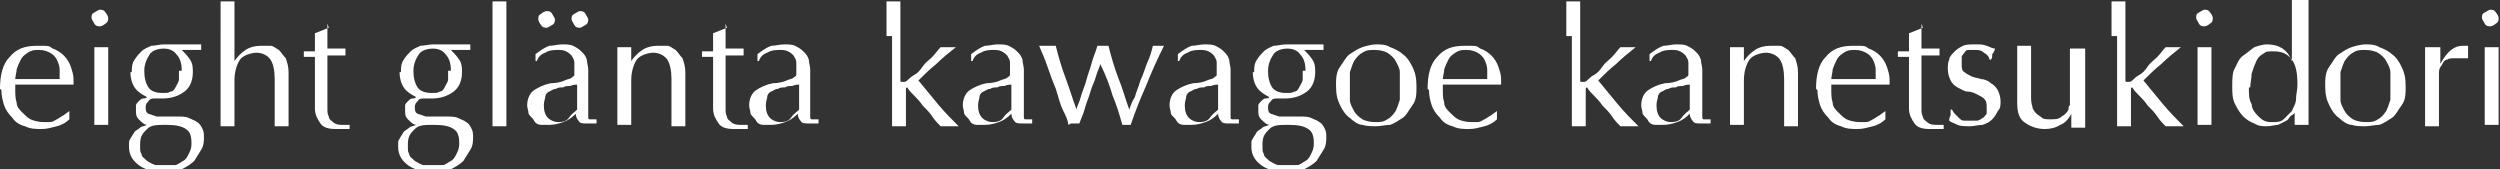 <?xml version="1.0" encoding="UTF-8"?>
<svg id="_レイヤー_1" data-name="レイヤー 1" xmlns="http://www.w3.org/2000/svg" version="1.1" viewBox="0 0 180.2 12.2">
  <rect x="0" y="0" width="180.2" height="12.2" fill="#333333" stroke="none"/>
  <defs>
    <style>
      .cls-1 {
        fill: #fff;
        stroke-width: 0px;
      }
    </style>
  </defs>
  <path class="cls-1" d="M0,6.4c0-1,.2-1.8.7-2.3.5-.6,1.1-.8,2-.8s.8,0,1.1.2c.3.1.6.3.8.5s.4.5.5.8.2.6.2.9,0,.2,0,.2c0,0,0,.2,0,.2-.4,0-.9,0-1.3,0s-.9,0-1.3,0-.5,0-.8,0c-.3,0-.5,0-.8,0,0,0,0,0,0,.2v.2c0,.3,0,.6.1.9,0,.3.2.5.4.7.2.2.4.4.6.5s.6.2.9.2.3,0,.5,0c.2,0,.3-.1.5-.2s.3-.2.5-.3c.1-.1.3-.2.4-.3h0s0,.6,0,.6c-.2.2-.5.4-.9.5-.4.1-.7.2-1.1.2s-.8,0-1.2-.2c-.4-.1-.7-.3-.9-.6-.3-.3-.5-.6-.6-.9s-.2-.7-.2-1.1ZM2.8,3.6c-.3,0-.5,0-.8.2s-.4.3-.5.5c-.1.2-.2.4-.3.7,0,.2-.1.5-.1.7.2,0,.5,0,.8,0,.3,0,.5,0,.8,0s.5,0,.8,0c.3,0,.5,0,.8,0,0-.2,0-.4,0-.7,0-.2-.1-.5-.2-.7-.1-.2-.3-.4-.5-.5-.2-.1-.4-.2-.8-.2Z"/>
  <path class="cls-1" d="M6.6,1.3c0-.2,0-.3.2-.4s.3-.2.4-.2.3,0,.4.2c.1.1.2.3.2.4s0,.3-.2.4c-.1.1-.3.2-.4.2s-.3,0-.4-.2-.2-.3-.2-.4ZM6.8,5.6c0-.4,0-.7,0-1.1,0-.4,0-.8,0-1.1.2,0,.4,0,.5,0s.3,0,.5,0c0,.3,0,.7,0,1.1,0,.4,0,.8,0,1.1v1.2c0,.4,0,.7,0,1.1,0,.4,0,.8,0,1.1-.2,0-.4,0-.5,0s-.4,0-.5,0c0-.3,0-.7,0-1.1,0-.4,0-.8,0-1.1v-1.2Z"/>
  <path class="cls-1" d="M9.5,5.2c0-.3,0-.6.2-.9s.3-.4.5-.6.5-.3.7-.4c.3,0,.6-.1.9-.1s.3,0,.4,0c.1,0,.3,0,.5,0,.2,0,.3,0,.5,0,.1,0,.3,0,.3,0,.4,0,.8,0,1,0,0,0,0,0,0,.1s0,0,0,.1,0,0,0,.1,0,0,0,.1c-.2,0-.5,0-.7,0-.2,0-.4,0-.7,0h0c.2.2.4.4.6.7s.2.6.2.9c0,.6-.2,1.1-.6,1.4s-.9.5-1.6.5-.2,0-.3,0-.2,0-.3,0-.3,0-.4.2c-.1.1-.2.2-.2.4s0,.4.2.5c0,0,.3.1.6.2.2,0,.4,0,.7,0s.4,0,.7,0c.4,0,.7,0,.9.1s.5.2.6.3c.2.1.3.3.4.5s.1.4.1.6,0,.6-.2.9-.3.5-.5.8c-.2.2-.5.4-.9.6-.4.2-.8.2-1.3.2-.8,0-1.4-.2-1.8-.5-.4-.3-.7-.7-.7-1.3s0-.4.1-.6.2-.3.3-.5c.1-.1.3-.2.4-.3s.3-.1.5-.2h0c-.2,0-.4-.2-.6-.4s-.2-.4-.2-.6,0-.3,0-.4.1-.2.2-.3.2-.2.3-.2c.1,0,.2,0,.3-.1h0c-.4-.2-.7-.4-.9-.7s-.3-.7-.3-1.1ZM13.8,10.3c0-.5-.1-.8-.4-1-.3-.2-.7-.3-1.4-.3s-1.1,0-1.4.3-.5.5-.5,1.1,0,.5.1.7c0,.2.2.3.4.5.2.1.3.2.6.3.2,0,.4,0,.7,0s.5,0,.7,0c.2,0,.4-.2.6-.3.2-.1.3-.3.4-.5.1-.2.2-.4.2-.7ZM13.1,5.1c0-.5-.1-.9-.4-1.2-.2-.3-.6-.4-.9-.4s-.8.1-1,.4c-.2.3-.4.7-.4,1.2s.1.9.3,1.2c.2.3.6.4,1,.4s.4,0,.6-.1c.2,0,.3-.2.4-.4.1-.2.2-.3.2-.5,0-.2,0-.4,0-.6Z"/>
  <path class="cls-1" d="M15.9,2.6c0-.3,0-.6,0-.9,0-.3,0-.6,0-.9,0-.3,0-.5,0-.7.2,0,.4,0,.5,0s.3,0,.5,0c0,.2,0,.4,0,.7,0,.3,0,.6,0,.9,0,.3,0,.6,0,.9,0,.3,0,.6,0,.9v.9h0c.2-.3.5-.6.8-.8.3-.2.7-.3,1.1-.3s.5,0,.7,0c.2,0,.4.2.6.3.2.2.3.4.5.6.1.3.2.6.2,1s0,.7,0,1.1c0,.4,0,.8,0,1.2v.8c0,.1,0,.3,0,.4s0,.2,0,.4c-.2,0-.3,0-.5,0s-.3,0-.5,0c0-.4,0-.8,0-1.3,0-.4,0-.9,0-1.4v-.7c0-.6-.1-1.1-.3-1.4-.2-.3-.6-.5-1-.5s-1,.2-1.2.5-.4.8-.4,1.5,0,.5,0,.8c0,.3,0,.6,0,.9s0,.6,0,.9,0,.5,0,.7c-.2,0-.4,0-.5,0s-.4,0-.5,0c0-.2,0-.4,0-.7,0-.3,0-.6,0-.9,0-.3,0-.6,0-.9,0-.3,0-.6,0-.9v-2.2c0-.3,0-.6,0-.9Z"/>
  <path class="cls-1" d="M23.6,1.7c0,.3,0,.6,0,.9,0,.3,0,.6,0,.9,0,0,.3,0,.5,0,.2,0,.5,0,.8,0,0,0,0,0,0,.1h0v.3c0,0,0,0,0,.1-.1,0-.2,0-.3,0-.1,0-.2,0-.4,0h-.6s0,.2,0,.4c0,.2,0,.5,0,.8,0,.3,0,.6,0,1s0,.6,0,.9,0,.4,0,.7,0,.4.1.6c0,.2.2.3.3.4.1.1.3.2.6.2s.2,0,.3,0c.1,0,.2,0,.3,0v.3c-.1,0-.3,0-.5,0s-.3,0-.5,0c-.5,0-.9-.1-1.1-.4s-.4-.6-.4-1.1,0-.5,0-.7c0-.3,0-.5,0-.8,0-.3,0-.6,0-1,0-.4,0-.8,0-1.2h-.4c0,0-.1,0-.2,0,0,0-.1,0-.2,0,0,0,0,0,0-.1,0,0,0,0,0-.1s0,0,0-.1,0,0,0-.1c.4,0,.6,0,.8,0,0-.2,0-.4,0-.6,0-.2,0-.5,0-.7l1-.4h0Z"/>
  <path class="cls-1" d="M28.9,5.2c0-.3,0-.6.2-.9s.3-.4.5-.6.5-.3.7-.4c.3,0,.6-.1.9-.1s.3,0,.4,0c.1,0,.3,0,.5,0,.2,0,.3,0,.5,0,.1,0,.3,0,.3,0,.4,0,.8,0,1,0,0,0,0,0,0,.1s0,0,0,.1,0,0,0,.1,0,0,0,.1c-.2,0-.5,0-.7,0-.2,0-.4,0-.7,0h0c.2.2.4.4.6.7s.2.6.2.9c0,.6-.2,1.1-.6,1.4s-.9.5-1.6.5-.2,0-.3,0-.2,0-.3,0-.3,0-.4.2c-.1.1-.2.2-.2.4s0,.4.2.5c0,0,.3.1.6.2.2,0,.4,0,.7,0s.4,0,.7,0c.4,0,.7,0,.9.1s.5.2.6.3c.2.1.3.3.4.5s.1.4.1.6,0,.6-.2.9-.3.5-.5.8c-.2.2-.5.4-.9.6-.4.2-.8.2-1.3.2-.8,0-1.4-.2-1.8-.5-.4-.3-.7-.7-.7-1.3s0-.4.1-.6.2-.3.3-.5c.1-.1.3-.2.4-.3s.3-.1.5-.2h0c-.2,0-.4-.2-.6-.4s-.2-.4-.2-.6,0-.3,0-.4.1-.2.2-.3.2-.2.3-.2c.1,0,.2,0,.3-.1h0c-.4-.2-.7-.4-.9-.7s-.3-.7-.3-1.1ZM33.1,10.3c0-.5-.1-.8-.4-1-.3-.2-.7-.3-1.4-.3s-1.1,0-1.4.3-.5.5-.5,1.1,0,.5.1.7c0,.2.2.3.4.5.2.1.3.2.6.3.2,0,.4,0,.7,0s.5,0,.7,0c.2,0,.4-.2.6-.3.2-.1.3-.3.4-.5.1-.2.2-.4.2-.7ZM32.5,5.1c0-.5-.1-.9-.4-1.2-.2-.3-.6-.4-.9-.4s-.8.1-1,.4c-.2.3-.4.7-.4,1.2s.1.9.3,1.2c.2.3.6.4,1,.4s.4,0,.6-.1c.2,0,.3-.2.4-.4.1-.2.2-.3.2-.5,0-.2,0-.4,0-.6Z"/>
  <path class="cls-1" d="M35.5,2.6c0-.3,0-.6,0-.9,0-.3,0-.6,0-.9,0-.3,0-.5,0-.7.2,0,.4,0,.5,0s.3,0,.5,0c0,.2,0,.4,0,.7,0,.3,0,.6,0,.9,0,.3,0,.6,0,.9s0,.6,0,.9v2.2c0,.3,0,.6,0,.9,0,.3,0,.6,0,.9,0,.3,0,.6,0,.9,0,.3,0,.5,0,.7-.2,0-.4,0-.5,0s-.4,0-.5,0c0-.2,0-.4,0-.7,0-.3,0-.6,0-.9,0-.3,0-.6,0-.9,0-.3,0-.6,0-.9v-2.2c0-.3,0-.6,0-.9Z"/>
  <path class="cls-1" d="M38.6,3.9c.4-.3.7-.5,1-.6.3,0,.6-.1.9-.1s.6,0,.8.1.4.2.6.4c.2.2.3.3.4.6,0,.2.1.5.1.7,0,.5,0,.9,0,1.4,0,.5,0,.9,0,1.4s0,.2,0,.3c0,.1,0,.2,0,.3s0,.2.1.2c0,0,.2,0,.3,0s0,0,.1,0,0,0,.1,0v.3c0,0-.2,0-.3,0-.1,0-.3,0-.4,0-.3,0-.5,0-.6-.2-.1-.1-.2-.3-.2-.5-.3.3-.6.5-.9.6-.3.1-.6.2-1,.2s-.4,0-.6,0c-.2,0-.4-.1-.5-.3s-.3-.3-.4-.5c0-.2-.1-.4-.1-.6,0-.5.2-.9.5-1.1s.7-.4,1.2-.5c.4,0,.8-.1,1-.2s.4-.1.5-.2.2-.1.2-.2,0-.2,0-.3c0-.2,0-.4,0-.6,0-.2-.1-.3-.2-.5-.1-.1-.2-.2-.4-.3s-.4-.1-.6-.1-.6,0-.9.2c-.3.1-.5.3-.6.6h-.1v-.6ZM38.8,1.4c0-.2,0-.3.2-.4.1-.1.3-.2.4-.2s.3,0,.4.2.2.3.2.4,0,.3-.2.4-.3.2-.4.2-.3,0-.4-.2c-.1-.1-.2-.3-.2-.4ZM41.6,6.1c-.1,0-.3,0-.5.1-.2,0-.4,0-.5.1-.2,0-.4,0-.5.1-.2,0-.3.1-.5.2-.1,0-.3.2-.3.4,0,.1-.1.3-.1.6,0,.4.1.7.3.9.2.2.5.3.7.3s.6,0,.8-.3.4-.4.6-.6v-1.8ZM41.2,1.4c0-.2,0-.3.2-.4s.3-.2.4-.2.3,0,.4.2.2.3.2.4,0,.3-.2.4-.3.2-.4.2-.3,0-.4-.2-.2-.3-.2-.4Z"/>
  <path class="cls-1" d="M48.1,4.3c-.2-.3-.6-.5-1-.5s-1,.2-1.2.5-.4.8-.4,1.5v1c0,.4,0,.7,0,1.1,0,.4,0,.8,0,1.1-.2,0-.4,0-.5,0s-.4,0-.5,0c0-.3,0-.7,0-1.1,0-.4,0-.8,0-1.1v-1.2c0-.4,0-.7,0-1.1,0-.4,0-.8,0-1.1.2,0,.4,0,.5,0s.1,0,.2,0c0,0,.2,0,.3,0,0,.3,0,.6,0,1h0c.2-.3.5-.6.8-.8.3-.2.7-.3,1.1-.3s.5,0,.7,0c.2,0,.4.2.6.3.2.2.3.4.5.6.1.3.2.6.2,1s0,.7,0,1.1c0,.4,0,.8,0,1.2v.8c0,.1,0,.3,0,.4s0,.2,0,.4c-.2,0-.3,0-.5,0s-.3,0-.5,0c0-.4,0-.8,0-1.3,0-.4,0-.9,0-1.4v-.7c0-.6-.1-1.1-.3-1.4Z"/>
  <path class="cls-1" d="M52.3,1.7c0,.3,0,.6,0,.9,0,.3,0,.6,0,.9,0,0,.3,0,.5,0,.2,0,.5,0,.8,0,0,0,0,0,0,.1h0v.3c0,0,0,0,0,.1-.1,0-.2,0-.3,0-.1,0-.2,0-.4,0h-.6s0,.2,0,.4c0,.2,0,.5,0,.8,0,.3,0,.6,0,1s0,.6,0,.9,0,.4,0,.7,0,.4.1.6c0,.2.2.3.3.4.1.1.3.2.6.2s.2,0,.3,0c.1,0,.2,0,.3,0v.3c-.1,0-.3,0-.5,0s-.3,0-.5,0c-.5,0-.9-.1-1.1-.4s-.4-.6-.4-1.1,0-.5,0-.7c0-.3,0-.5,0-.8,0-.3,0-.6,0-1,0-.4,0-.8,0-1.2h-.4c0,0-.1,0-.2,0,0,0-.1,0-.2,0,0,0,0,0,0-.1,0,0,0,0,0-.1s0,0,0-.1,0,0,0-.1c.4,0,.6,0,.8,0,0-.2,0-.4,0-.6,0-.2,0-.5,0-.7l1-.4h0Z"/>
  <path class="cls-1" d="M54.6,3.9c.4-.3.7-.5,1-.6.3,0,.6-.1.9-.1s.6,0,.8.1.4.2.6.4c.2.2.3.3.4.6,0,.2.1.5.1.7,0,.5,0,.9,0,1.4,0,.5,0,.9,0,1.4s0,.2,0,.3c0,.1,0,.2,0,.3s0,.2.1.2c0,0,.2,0,.3,0s0,0,.1,0,0,0,.1,0v.3c0,0-.2,0-.3,0-.1,0-.3,0-.4,0-.3,0-.5,0-.6-.2-.1-.1-.2-.3-.2-.5-.3.3-.6.5-.9.6-.3.1-.6.2-1,.2s-.4,0-.6,0c-.2,0-.4-.1-.5-.3s-.3-.3-.4-.5c0-.2-.1-.4-.1-.6,0-.5.2-.9.5-1.1s.7-.4,1.2-.5c.4,0,.8-.1,1-.2s.4-.1.5-.2.2-.1.2-.2,0-.2,0-.3c0-.2,0-.4,0-.6,0-.2-.1-.3-.2-.5-.1-.1-.2-.2-.4-.3s-.4-.1-.6-.1-.6,0-.9.2c-.3.1-.5.3-.6.6h-.1v-.6ZM57.6,6.1c-.1,0-.3,0-.5.1-.2,0-.4,0-.5.1-.2,0-.4,0-.5.1-.2,0-.3.1-.5.2-.1,0-.3.2-.3.4,0,.1-.1.3-.1.6,0,.4.1.7.3.9.2.2.5.3.7.3s.6,0,.8-.3.4-.4.6-.6v-1.8Z"/>
  <path class="cls-1" d="M63.9,2.6c0-.3,0-.6,0-.9,0-.3,0-.6,0-.9,0-.3,0-.5,0-.7.2,0,.4,0,.5,0s.3,0,.5,0c0,.2,0,.4,0,.7,0,.3,0,.6,0,.9,0,.3,0,.6,0,.9,0,.3,0,.6,0,.9v2.2c0,.2,0,.2.1.2s.1,0,.2,0,.2-.1.3-.2c0,0,.2-.2.4-.3s.4-.3.6-.6.4-.4.7-.7c.2-.2.4-.5.6-.7.2,0,.3,0,.5,0s.2,0,.3,0c0,0,.2,0,.3,0-.5.4-1,.8-1.4,1.2-.5.4-.9.8-1.3,1.2.5.6.9,1.1,1.4,1.7s1,1.1,1.5,1.6c-.1,0-.3,0-.4,0h-.6c-.1,0-.2,0-.3,0-.2-.2-.4-.4-.6-.7-.2-.3-.4-.5-.7-.8-.2-.3-.4-.5-.6-.7-.2-.2-.4-.4-.5-.6,0,0,0,0,0,0,0,0,0,0,0,0,0,0-.1,0-.1.1v.7c0,.4,0,.7,0,1s0,.7,0,1c-.2,0-.4,0-.5,0s-.4,0-.5,0c0-.2,0-.4,0-.7,0-.3,0-.6,0-.9,0-.3,0-.6,0-.9,0-.3,0-.6,0-.9v-2.2c0-.3,0-.6,0-.9Z"/>
  <path class="cls-1" d="M70,3.9c.4-.3.7-.5,1-.6.3,0,.6-.1.9-.1s.6,0,.8.1.4.2.6.4c.2.2.3.3.4.6,0,.2.1.5.1.7,0,.5,0,.9,0,1.4,0,.5,0,.9,0,1.4s0,.2,0,.3c0,.1,0,.2,0,.3s0,.2.1.2c0,0,.2,0,.3,0s0,0,.1,0,0,0,.1,0v.3c0,0-.2,0-.3,0-.1,0-.3,0-.4,0-.3,0-.5,0-.6-.2-.1-.1-.2-.3-.2-.5-.3.3-.6.5-.9.6-.3.1-.6.2-1,.2s-.4,0-.6,0c-.2,0-.4-.1-.5-.3s-.3-.3-.4-.5c0-.2-.1-.4-.1-.6,0-.5.2-.9.5-1.1s.7-.4,1.2-.5c.4,0,.8-.1,1-.2s.4-.1.5-.2.2-.1.2-.2,0-.2,0-.3c0-.2,0-.4,0-.6,0-.2-.1-.3-.2-.5-.1-.1-.2-.2-.4-.3s-.4-.1-.6-.1-.6,0-.9.2c-.3.1-.5.3-.6.6h-.1v-.6ZM72.9,6.1c-.1,0-.3,0-.5.1-.2,0-.4,0-.5.1-.2,0-.4,0-.5.1-.2,0-.3.1-.5.2-.1,0-.3.2-.3.4,0,.1-.1.3-.1.6,0,.4.1.7.3.9.2.2.5.3.7.3s.6,0,.8-.3.4-.4.6-.6v-1.8Z"/>
  <path class="cls-1" d="M77,9c0-.3-.2-.7-.4-1.1s-.3-.9-.5-1.5c-.2-.5-.4-1-.6-1.6s-.4-1-.6-1.5c0,0,.2,0,.3,0,0,0,.2,0,.3,0s.2,0,.3,0c0,0,.2,0,.3,0,.2.8.4,1.5.7,2.3.3.8.5,1.5.8,2.3,0-.2.2-.5.3-.9.1-.4.3-.8.4-1.2.1-.4.3-.9.4-1.3.1-.4.3-.8.4-1.2.1,0,.3,0,.4,0s.1,0,.2,0c0,0,.1,0,.2,0,.2.8.4,1.5.7,2.3.3.7.5,1.5.8,2.3.1-.3.2-.6.4-.9.1-.4.3-.8.4-1.2.2-.4.3-.8.5-1.3.2-.4.3-.8.4-1.2.2,0,.3,0,.4,0s.2,0,.4,0c-.5,1-.9,1.9-1.3,2.9-.4.9-.8,1.9-1.1,2.8,0,0-.2,0-.3,0h-.2c0,0-.1,0-.1,0-.2-.7-.4-1.4-.7-2.1-.2-.7-.5-1.5-.9-2.3,0,.2-.2.5-.3.9-.1.4-.3.7-.4,1.1-.1.4-.3.8-.4,1.2-.1.4-.3.8-.4,1.1,0,0-.2,0-.3,0s-.2,0-.3,0Z"/>
  <path class="cls-1" d="M84.9,3.9c.4-.3.7-.5,1-.6.3,0,.6-.1.9-.1s.6,0,.8.1.4.2.6.4c.2.2.3.3.4.6,0,.2.1.5.1.7,0,.5,0,.9,0,1.4,0,.5,0,.9,0,1.4s0,.2,0,.3c0,.1,0,.2,0,.3s0,.2.1.2c0,0,.2,0,.3,0s0,0,.1,0,0,0,.1,0v.3c0,0-.2,0-.3,0-.1,0-.3,0-.4,0-.3,0-.5,0-.6-.2-.1-.1-.2-.3-.2-.5-.3.3-.6.5-.9.6-.3.1-.6.2-1,.2s-.4,0-.6,0c-.2,0-.4-.1-.5-.3s-.3-.3-.4-.5c0-.2-.1-.4-.1-.6,0-.5.2-.9.5-1.1s.7-.4,1.2-.5c.4,0,.8-.1,1-.2s.4-.1.5-.2.2-.1.2-.2,0-.2,0-.3c0-.2,0-.4,0-.6,0-.2-.1-.3-.2-.5-.1-.1-.2-.2-.4-.3s-.4-.1-.6-.1-.6,0-.9.2c-.3.1-.5.3-.6.6h-.1v-.6ZM87.8,6.1c-.1,0-.3,0-.5.1-.2,0-.4,0-.5.1-.2,0-.4,0-.5.1-.2,0-.3.1-.5.2-.1,0-.3.2-.3.4,0,.1-.1.3-.1.6,0,.4.1.7.3.9.2.2.5.3.7.3s.6,0,.8-.3.4-.4.6-.6v-1.8Z"/>
  <path class="cls-1" d="M90.4,5.2c0-.3,0-.6.2-.9s.3-.4.5-.6.5-.3.7-.4c.3,0,.6-.1.9-.1s.3,0,.4,0c.1,0,.3,0,.5,0,.2,0,.3,0,.5,0,.1,0,.3,0,.3,0,.4,0,.8,0,1,0,0,0,0,0,0,.1s0,0,0,.1,0,0,0,.1,0,0,0,.1c-.2,0-.5,0-.7,0-.2,0-.4,0-.7,0h0c.2.2.4.4.6.7s.2.6.2.9c0,.6-.2,1.1-.6,1.4s-.9.5-1.6.5-.2,0-.3,0-.2,0-.3,0-.3,0-.4.2c-.1.1-.2.2-.2.4s0,.4.2.5c0,0,.3.1.6.2.2,0,.4,0,.7,0s.4,0,.7,0c.4,0,.7,0,.9.1s.5.2.6.3c.2.1.3.3.4.5s.1.4.1.6,0,.6-.2.9-.3.5-.5.8c-.2.2-.5.4-.9.6-.4.2-.8.2-1.3.2-.8,0-1.4-.2-1.8-.5-.4-.3-.7-.7-.7-1.3s0-.4.1-.6.2-.3.3-.5c.1-.1.3-.2.4-.3s.3-.1.5-.2h0c-.2,0-.4-.2-.6-.4s-.2-.4-.2-.6,0-.3,0-.4.1-.2.2-.3.2-.2.3-.2c.1,0,.2,0,.3-.1h0c-.4-.2-.7-.4-.9-.7s-.3-.7-.3-1.1ZM94.7,10.3c0-.5-.1-.8-.4-1-.3-.2-.7-.3-1.4-.3s-1.1,0-1.4.3-.5.5-.5,1.1,0,.5.1.7c0,.2.2.3.4.5.2.1.3.2.6.3.2,0,.4,0,.7,0s.5,0,.7,0c.2,0,.4-.2.6-.3.2-.1.3-.3.4-.5.1-.2.2-.4.2-.7ZM94.1,5.1c0-.5-.1-.9-.4-1.2-.2-.3-.6-.4-.9-.4s-.8.1-1,.4c-.2.3-.4.7-.4,1.2s.1.9.3,1.2c.2.3.6.4,1,.4s.4,0,.6-.1c.2,0,.3-.2.4-.4.1-.2.2-.3.2-.5,0-.2,0-.4,0-.6Z"/>
  <path class="cls-1" d="M96.3,6.2c0-.5,0-1,.3-1.4s.4-.7.7-.9c.3-.2.6-.4.9-.5.3-.1.7-.2,1-.2s.7,0,1,.2c.3.1.7.3.9.5.3.2.5.5.7.9s.3.8.3,1.4,0,1-.3,1.4-.4.7-.7.9c-.3.2-.6.4-.9.5-.3,0-.7.1-1,.1s-.7,0-1-.1c-.3,0-.7-.3-.9-.5-.3-.2-.5-.5-.7-.9s-.3-.8-.3-1.4ZM97.3,6.2c0,.3,0,.7,0,1,0,.3.2.6.3.8.1.2.3.4.6.6.2.1.5.2.9.2s.6,0,.9-.2c.2-.1.4-.3.6-.6.1-.2.2-.5.3-.8,0-.3,0-.6,0-1s0-.7,0-1c0-.3-.2-.6-.3-.8-.1-.2-.3-.4-.6-.6-.2-.1-.5-.2-.9-.2s-.6,0-.9.2c-.2.1-.4.3-.6.6-.1.2-.2.5-.3.8,0,.3,0,.6,0,1Z"/>
  <path class="cls-1" d="M102.9,6.4c0-1,.2-1.8.7-2.3.5-.6,1.1-.8,2-.8s.8,0,1.1.2c.3.1.6.3.8.5s.4.5.5.8.2.6.2.9,0,.2,0,.2c0,0,0,.2,0,.2-.4,0-.9,0-1.3,0s-.9,0-1.3,0-.5,0-.8,0c-.3,0-.5,0-.8,0,0,0,0,0,0,.2v.2c0,.3,0,.6.1.9,0,.3.2.5.4.7.2.2.4.4.6.5s.6.2.9.2.3,0,.5,0c.2,0,.3-.1.5-.2s.3-.2.5-.3c.1-.1.3-.2.4-.3h0s0,.6,0,.6c-.2.2-.5.4-.9.5-.4.1-.7.2-1.1.2s-.8,0-1.2-.2c-.4-.1-.7-.3-.9-.6-.3-.3-.5-.6-.6-.9s-.2-.7-.2-1.1ZM105.7,3.6c-.3,0-.5,0-.8.2s-.4.3-.5.5c-.1.2-.2.4-.3.7,0,.2-.1.5-.1.7.2,0,.5,0,.8,0,.3,0,.5,0,.8,0s.5,0,.8,0c.3,0,.5,0,.8,0,0-.2,0-.4,0-.7,0-.2-.1-.5-.2-.7-.1-.2-.3-.4-.5-.5-.2-.1-.4-.2-.8-.2Z"/>
  <path class="cls-1" d="M112.9,2.6c0-.3,0-.6,0-.9,0-.3,0-.6,0-.9,0-.3,0-.5,0-.7.2,0,.4,0,.5,0s.3,0,.5,0c0,.2,0,.4,0,.7,0,.3,0,.6,0,.9,0,.3,0,.6,0,.9,0,.3,0,.6,0,.9v2.2c0,.2,0,.2.1.2s.1,0,.2,0,.2-.1.3-.2c0,0,.2-.2.4-.3s.4-.3.6-.6.4-.4.7-.7c.2-.2.4-.5.6-.7.2,0,.3,0,.5,0s.2,0,.3,0c0,0,.2,0,.3,0-.5.4-1,.8-1.4,1.2-.5.4-.9.8-1.3,1.2.5.6.9,1.1,1.4,1.7s1,1.1,1.5,1.6c-.1,0-.3,0-.4,0h-.6c-.1,0-.2,0-.3,0-.2-.2-.4-.4-.6-.7-.2-.3-.4-.5-.7-.8-.2-.3-.4-.5-.6-.7-.2-.2-.4-.4-.5-.6,0,0,0,0,0,0,0,0,0,0,0,0,0,0-.1,0-.1.1v.7c0,.4,0,.7,0,1s0,.7,0,1c-.2,0-.4,0-.5,0s-.4,0-.5,0c0-.2,0-.4,0-.7,0-.3,0-.6,0-.9,0-.3,0-.6,0-.9,0-.3,0-.6,0-.9v-2.2c0-.3,0-.6,0-.9Z"/>
  <path class="cls-1" d="M118.9,3.9c.4-.3.7-.5,1-.6.3,0,.6-.1.9-.1s.6,0,.8.1.4.2.6.4c.2.2.3.3.4.6,0,.2.1.5.1.7,0,.5,0,.9,0,1.4,0,.5,0,.9,0,1.4s0,.2,0,.3c0,.1,0,.2,0,.3s0,.2.1.2c0,0,.2,0,.3,0s0,0,.1,0,0,0,.1,0v.3c0,0-.2,0-.3,0-.1,0-.3,0-.4,0-.3,0-.5,0-.6-.2-.1-.1-.2-.3-.2-.5-.3.3-.6.5-.9.6-.3.1-.6.2-1,.2s-.4,0-.6,0c-.2,0-.4-.1-.5-.3s-.3-.3-.4-.5c0-.2-.1-.4-.1-.6,0-.5.2-.9.5-1.1s.7-.4,1.2-.5c.4,0,.8-.1,1-.2s.4-.1.5-.2.2-.1.2-.2,0-.2,0-.3c0-.2,0-.4,0-.6,0-.2-.1-.3-.2-.5-.1-.1-.2-.2-.4-.3s-.4-.1-.6-.1-.6,0-.9.2c-.3.1-.5.3-.6.6h-.1v-.6ZM121.8,6.1c-.1,0-.3,0-.5.1-.2,0-.4,0-.5.1-.2,0-.4,0-.5.1-.2,0-.3.1-.5.2-.1,0-.3.2-.3.4,0,.1-.1.3-.1.6,0,.4.1.7.3.9.2.2.5.3.7.3s.6,0,.8-.3.4-.4.6-.6v-1.8Z"/>
  <path class="cls-1" d="M128.3,4.3c-.2-.3-.6-.5-1-.5s-1,.2-1.2.5-.4.8-.4,1.5v1c0,.4,0,.7,0,1.1,0,.4,0,.8,0,1.1-.2,0-.4,0-.5,0s-.4,0-.5,0c0-.3,0-.7,0-1.1,0-.4,0-.8,0-1.1v-1.2c0-.4,0-.7,0-1.1,0-.4,0-.8,0-1.1.2,0,.4,0,.5,0s.1,0,.2,0c0,0,.2,0,.3,0,0,.3,0,.6,0,1h0c.2-.3.5-.6.8-.8.3-.2.7-.3,1.1-.3s.5,0,.7,0c.2,0,.4.2.6.3.2.2.3.4.5.6.1.3.2.6.2,1s0,.7,0,1.1c0,.4,0,.8,0,1.2v.8c0,.1,0,.3,0,.4s0,.2,0,.4c-.2,0-.3,0-.5,0s-.3,0-.5,0c0-.4,0-.8,0-1.3,0-.4,0-.9,0-1.4v-.7c0-.6-.1-1.1-.3-1.4Z"/>
  <path class="cls-1" d="M130.9,6.4c0-1,.2-1.8.7-2.3.5-.6,1.1-.8,2-.8s.8,0,1.1.2c.3.1.6.3.8.5s.4.5.5.8.2.6.2.9,0,.2,0,.2c0,0,0,.2,0,.2-.4,0-.9,0-1.3,0s-.9,0-1.3,0-.5,0-.8,0c-.3,0-.5,0-.8,0,0,0,0,0,0,.2v.2c0,.3,0,.6.1.9,0,.3.2.5.4.7.2.2.4.4.6.5s.6.2.9.2.3,0,.5,0c.2,0,.3-.1.5-.2s.3-.2.5-.3c.1-.1.3-.2.4-.3h0s0,.6,0,.6c-.2.2-.5.4-.9.5-.4.1-.7.2-1.1.2s-.8,0-1.2-.2c-.4-.1-.7-.3-.9-.6-.3-.3-.5-.6-.6-.9s-.2-.7-.2-1.1ZM133.7,3.6c-.3,0-.5,0-.8.2s-.4.3-.5.5c-.1.2-.2.4-.3.7,0,.2-.1.5-.1.7.2,0,.5,0,.8,0,.3,0,.5,0,.8,0s.5,0,.8,0c.3,0,.5,0,.8,0,0-.2,0-.4,0-.7,0-.2-.1-.5-.2-.7-.1-.2-.3-.4-.5-.5-.2-.1-.4-.2-.8-.2Z"/>
  <path class="cls-1" d="M138.5,1.7c0,.3,0,.6,0,.9,0,.3,0,.6,0,.9,0,0,.3,0,.5,0,.2,0,.5,0,.8,0,0,0,0,0,0,.1h0v.3c0,0,0,0,0,.1-.1,0-.2,0-.3,0-.1,0-.2,0-.4,0h-.6s0,.2,0,.4c0,.2,0,.5,0,.8,0,.3,0,.6,0,1s0,.6,0,.9,0,.4,0,.7,0,.4.1.6c0,.2.2.3.3.4.1.1.3.2.6.2s.2,0,.3,0c.1,0,.2,0,.3,0v.3c-.1,0-.3,0-.5,0s-.3,0-.5,0c-.5,0-.9-.1-1.1-.4s-.4-.6-.4-1.1,0-.5,0-.7c0-.3,0-.5,0-.8,0-.3,0-.6,0-1,0-.4,0-.8,0-1.2h-.4c0,0-.1,0-.2,0,0,0-.1,0-.2,0,0,0,0,0,0-.1,0,0,0,0,0-.1s0,0,0-.1,0,0,0-.1c.4,0,.6,0,.8,0,0-.2,0-.4,0-.6,0-.2,0-.5,0-.7l1-.4h0Z"/>
  <path class="cls-1" d="M140.9,8.2c0,0,.2.2.3.3s.2.2.4.2c.1,0,.3,0,.5,0s.3,0,.4,0c.1,0,.3-.1.4-.2.1,0,.2-.2.3-.3,0-.1,0-.3,0-.5s0-.4-.2-.6c-.1-.1-.3-.2-.5-.3s-.4-.2-.7-.2c-.2,0-.5-.2-.7-.3-.2-.1-.4-.3-.5-.5-.1-.2-.2-.5-.2-.8s0-.5.1-.7c0-.2.2-.4.4-.6s.4-.3.6-.4.5-.1.9-.1.5,0,.8.1.4.2.6.2c0,.1-.1.3-.2.4,0,.2,0,.3-.1.4h-.1c0-.2-.2-.4-.4-.5-.2-.2-.4-.2-.7-.2s-.2,0-.4,0c-.1,0-.2,0-.3.2,0,0-.2.2-.2.3,0,.1,0,.3,0,.5,0,.3,0,.5.2.6.1.1.3.2.5.3s.4.1.7.2c.2,0,.5.1.7.3.2.1.4.3.5.5.1.2.2.5.2.8s0,.5-.2.7c-.1.2-.2.4-.4.6-.2.2-.4.3-.7.4-.3,0-.6.1-.9.1s-.7,0-.9-.1-.5-.2-.6-.3c0-.1,0-.2.1-.4,0-.2,0-.3,0-.4h.1c0,0,.1.2.2.3Z"/>
  <path class="cls-1" d="M145.4,7.2c0-.4,0-.8,0-1.1,0-.3,0-.6,0-.9s0-.6,0-.9c0-.3,0-.7,0-1,.2,0,.4,0,.5,0s.3,0,.5,0c0,.5,0,1,0,1.6,0,.6,0,1.2,0,1.8s0,.7.1,1c0,.2.2.4.3.5.1.1.3.2.4.3s.4.1.6.1c.3,0,.6,0,.8-.2.2-.1.4-.3.5-.5,0-.1,0-.3.1-.3,0,0,0-.2,0-.4,0-.2,0-.4,0-.6,0-.3,0-.6,0-1.1v-1c0-.2,0-.3,0-.5,0-.2,0-.3,0-.5,0,0,.2,0,.3,0,0,0,.2,0,.3,0s.2,0,.3,0c0,0,.2,0,.2,0,0,.6,0,1.2,0,1.8,0,.6,0,1.2,0,1.8s0,.7,0,1.1c0,.3,0,.7,0,1-.2,0-.3,0-.5,0s-.3,0-.5,0c0,0,0-.1,0-.2s0-.2,0-.3v-.5h0c-.2.4-.5.7-.8.8-.3.2-.7.3-1.1.3-.6,0-1.1-.2-1.5-.5-.4-.3-.5-.8-.5-1.4Z"/>
  <path class="cls-1" d="M152.2,2.6c0-.3,0-.6,0-.9,0-.3,0-.6,0-.9,0-.3,0-.5,0-.7.2,0,.4,0,.5,0s.3,0,.5,0c0,.2,0,.4,0,.7,0,.3,0,.6,0,.9,0,.3,0,.6,0,.9,0,.3,0,.6,0,.9v2.2c0,.2,0,.2.1.2s.1,0,.2,0,.2-.1.3-.2c0,0,.2-.2.4-.3s.4-.3.6-.6.4-.4.7-.7c.2-.2.4-.5.6-.7.2,0,.3,0,.5,0s.2,0,.3,0c0,0,.2,0,.3,0-.5.4-1,.8-1.4,1.2-.5.4-.9.8-1.3,1.2.5.6.9,1.1,1.4,1.7s1,1.1,1.5,1.6c-.1,0-.3,0-.4,0h-.6c-.1,0-.2,0-.3,0-.2-.2-.4-.4-.6-.7-.2-.3-.4-.5-.7-.8-.2-.3-.4-.5-.6-.7-.2-.2-.4-.4-.5-.6,0,0,0,0,0,0,0,0,0,0,0,0,0,0-.1,0-.1.1v.7c0,.4,0,.7,0,1s0,.7,0,1c-.2,0-.4,0-.5,0s-.4,0-.5,0c0-.2,0-.4,0-.7,0-.3,0-.6,0-.9,0-.3,0-.6,0-.9,0-.3,0-.6,0-.9v-2.2c0-.3,0-.6,0-.9Z"/>
  <path class="cls-1" d="M158.3,1.3c0-.2,0-.3.2-.4s.3-.2.4-.2.3,0,.4.2c.1.1.2.3.2.4s0,.3-.2.4c-.1.1-.3.2-.4.2s-.3,0-.4-.2-.2-.3-.2-.4ZM158.4,5.6c0-.4,0-.7,0-1.1,0-.4,0-.8,0-1.1.2,0,.4,0,.5,0s.3,0,.5,0c0,.3,0,.7,0,1.1,0,.4,0,.8,0,1.1v1.2c0,.4,0,.7,0,1.1,0,.4,0,.8,0,1.1-.2,0-.4,0-.5,0s-.4,0-.5,0c0-.3,0-.7,0-1.1,0-.4,0-.8,0-1.1v-1.2Z"/>
  <path class="cls-1" d="M165.5,7.9c0,.1-.1.3-.3.4s-.2.3-.4.4-.4.2-.6.3c-.2,0-.5.1-.8.1s-.6,0-.9-.2c-.3-.1-.6-.3-.8-.5-.2-.2-.4-.5-.6-.9s-.2-.8-.2-1.3,0-1,.2-1.3c.2-.4.3-.7.6-.9s.5-.4.8-.6c.3-.1.6-.2.9-.2.9,0,1.5.4,1.8,1.2h0v-1.2c0-.3,0-.6,0-.9,0-.3,0-.6,0-.9,0-.3,0-.5,0-.8s0-.5,0-.7c0,0,.2,0,.3,0s.2,0,.3,0,.2,0,.3,0,.2,0,.3,0c0,.3,0,.6,0,1.1,0,.5,0,1,0,1.6,0,.6,0,1.2,0,1.8,0,.6,0,1.2,0,1.7s0,1,0,1.5c0,.4,0,.9,0,1.4-.2,0-.3,0-.5,0s-.3,0-.5,0v-1.1s0,0,0,0ZM162.1,6.3c0,.5,0,.9.2,1.2,0,.3.2.6.4.8.2.2.3.3.5.4s.4.1.6.1c.3,0,.6,0,.8-.2.2-.2.4-.4.6-.6.1-.3.3-.5.3-.9,0-.3.1-.6.1-1,0-.8-.1-1.4-.4-1.8-.3-.4-.7-.6-1.3-.6s-.5,0-.8.2c-.2.1-.4.3-.5.6-.1.2-.2.5-.3.8,0,.3-.1.7-.1,1Z"/>
  <path class="cls-1" d="M167.6,6.2c0-.5,0-1,.3-1.4s.4-.7.7-.9c.3-.2.6-.4.9-.5.3-.1.7-.2,1-.2s.7,0,1,.2c.3.1.7.3.9.5.3.2.5.5.7.9s.3.8.3,1.4,0,1-.3,1.4-.4.7-.7.9c-.3.2-.6.4-.9.5-.3,0-.7.1-1,.1s-.7,0-1-.1c-.3,0-.7-.3-.9-.5-.3-.2-.5-.5-.7-.9s-.3-.8-.3-1.4ZM168.7,6.2c0,.3,0,.7,0,1,0,.3.2.6.3.8.1.2.3.4.6.6.2.1.5.2.9.2s.6,0,.9-.2c.2-.1.4-.3.6-.6.1-.2.2-.5.3-.8,0-.3,0-.6,0-1s0-.7,0-1c0-.3-.2-.6-.3-.8-.1-.2-.3-.4-.6-.6-.2-.1-.5-.2-.9-.2s-.6,0-.9.2c-.2.1-.4.3-.6.6-.1.2-.2.5-.3.8,0,.3,0,.6,0,1Z"/>
  <path class="cls-1" d="M177.3,4.2c-.1,0-.2,0-.4,0-.2,0-.4,0-.5.1-.2,0-.3.2-.4.4-.1.1-.2.3-.2.5,0,.2,0,.4,0,.7v1.3c0,.5,0,.9,0,1.2,0,.3,0,.5,0,.7-.2,0-.3,0-.5,0s-.3,0-.5,0c0-.3,0-.6,0-1.1,0-.5,0-1,0-1.7v-.4c0-.3,0-.7,0-1.1s0-.9,0-1.4c0,0,.2,0,.3,0,0,0,.2,0,.3,0s.1,0,.2,0c0,0,.2,0,.3,0,0,.3,0,.5,0,.7s0,.3,0,.5h0c.5-.9,1-1.3,1.6-1.3s.1,0,.2,0,.1,0,.2,0c0,0,0,.2,0,.4s0,.4,0,.5h0s-.1,0-.2,0Z"/>
  <path class="cls-1" d="M178.9,1.3c0-.2,0-.3.2-.4s.3-.2.4-.2.3,0,.4.2c.1.1.2.3.2.4s0,.3-.2.4c-.1.1-.3.2-.4.2s-.3,0-.4-.2-.2-.3-.2-.4ZM179.1,5.6c0-.4,0-.7,0-1.1,0-.4,0-.8,0-1.1.2,0,.4,0,.5,0s.3,0,.5,0c0,.3,0,.7,0,1.1,0,.4,0,.8,0,1.1v1.2c0,.4,0,.7,0,1.1,0,.4,0,.8,0,1.1-.2,0-.4,0-.5,0s-.4,0-.5,0c0-.3,0-.7,0-1.1,0-.4,0-.8,0-1.1v-1.2Z"/>
</svg>